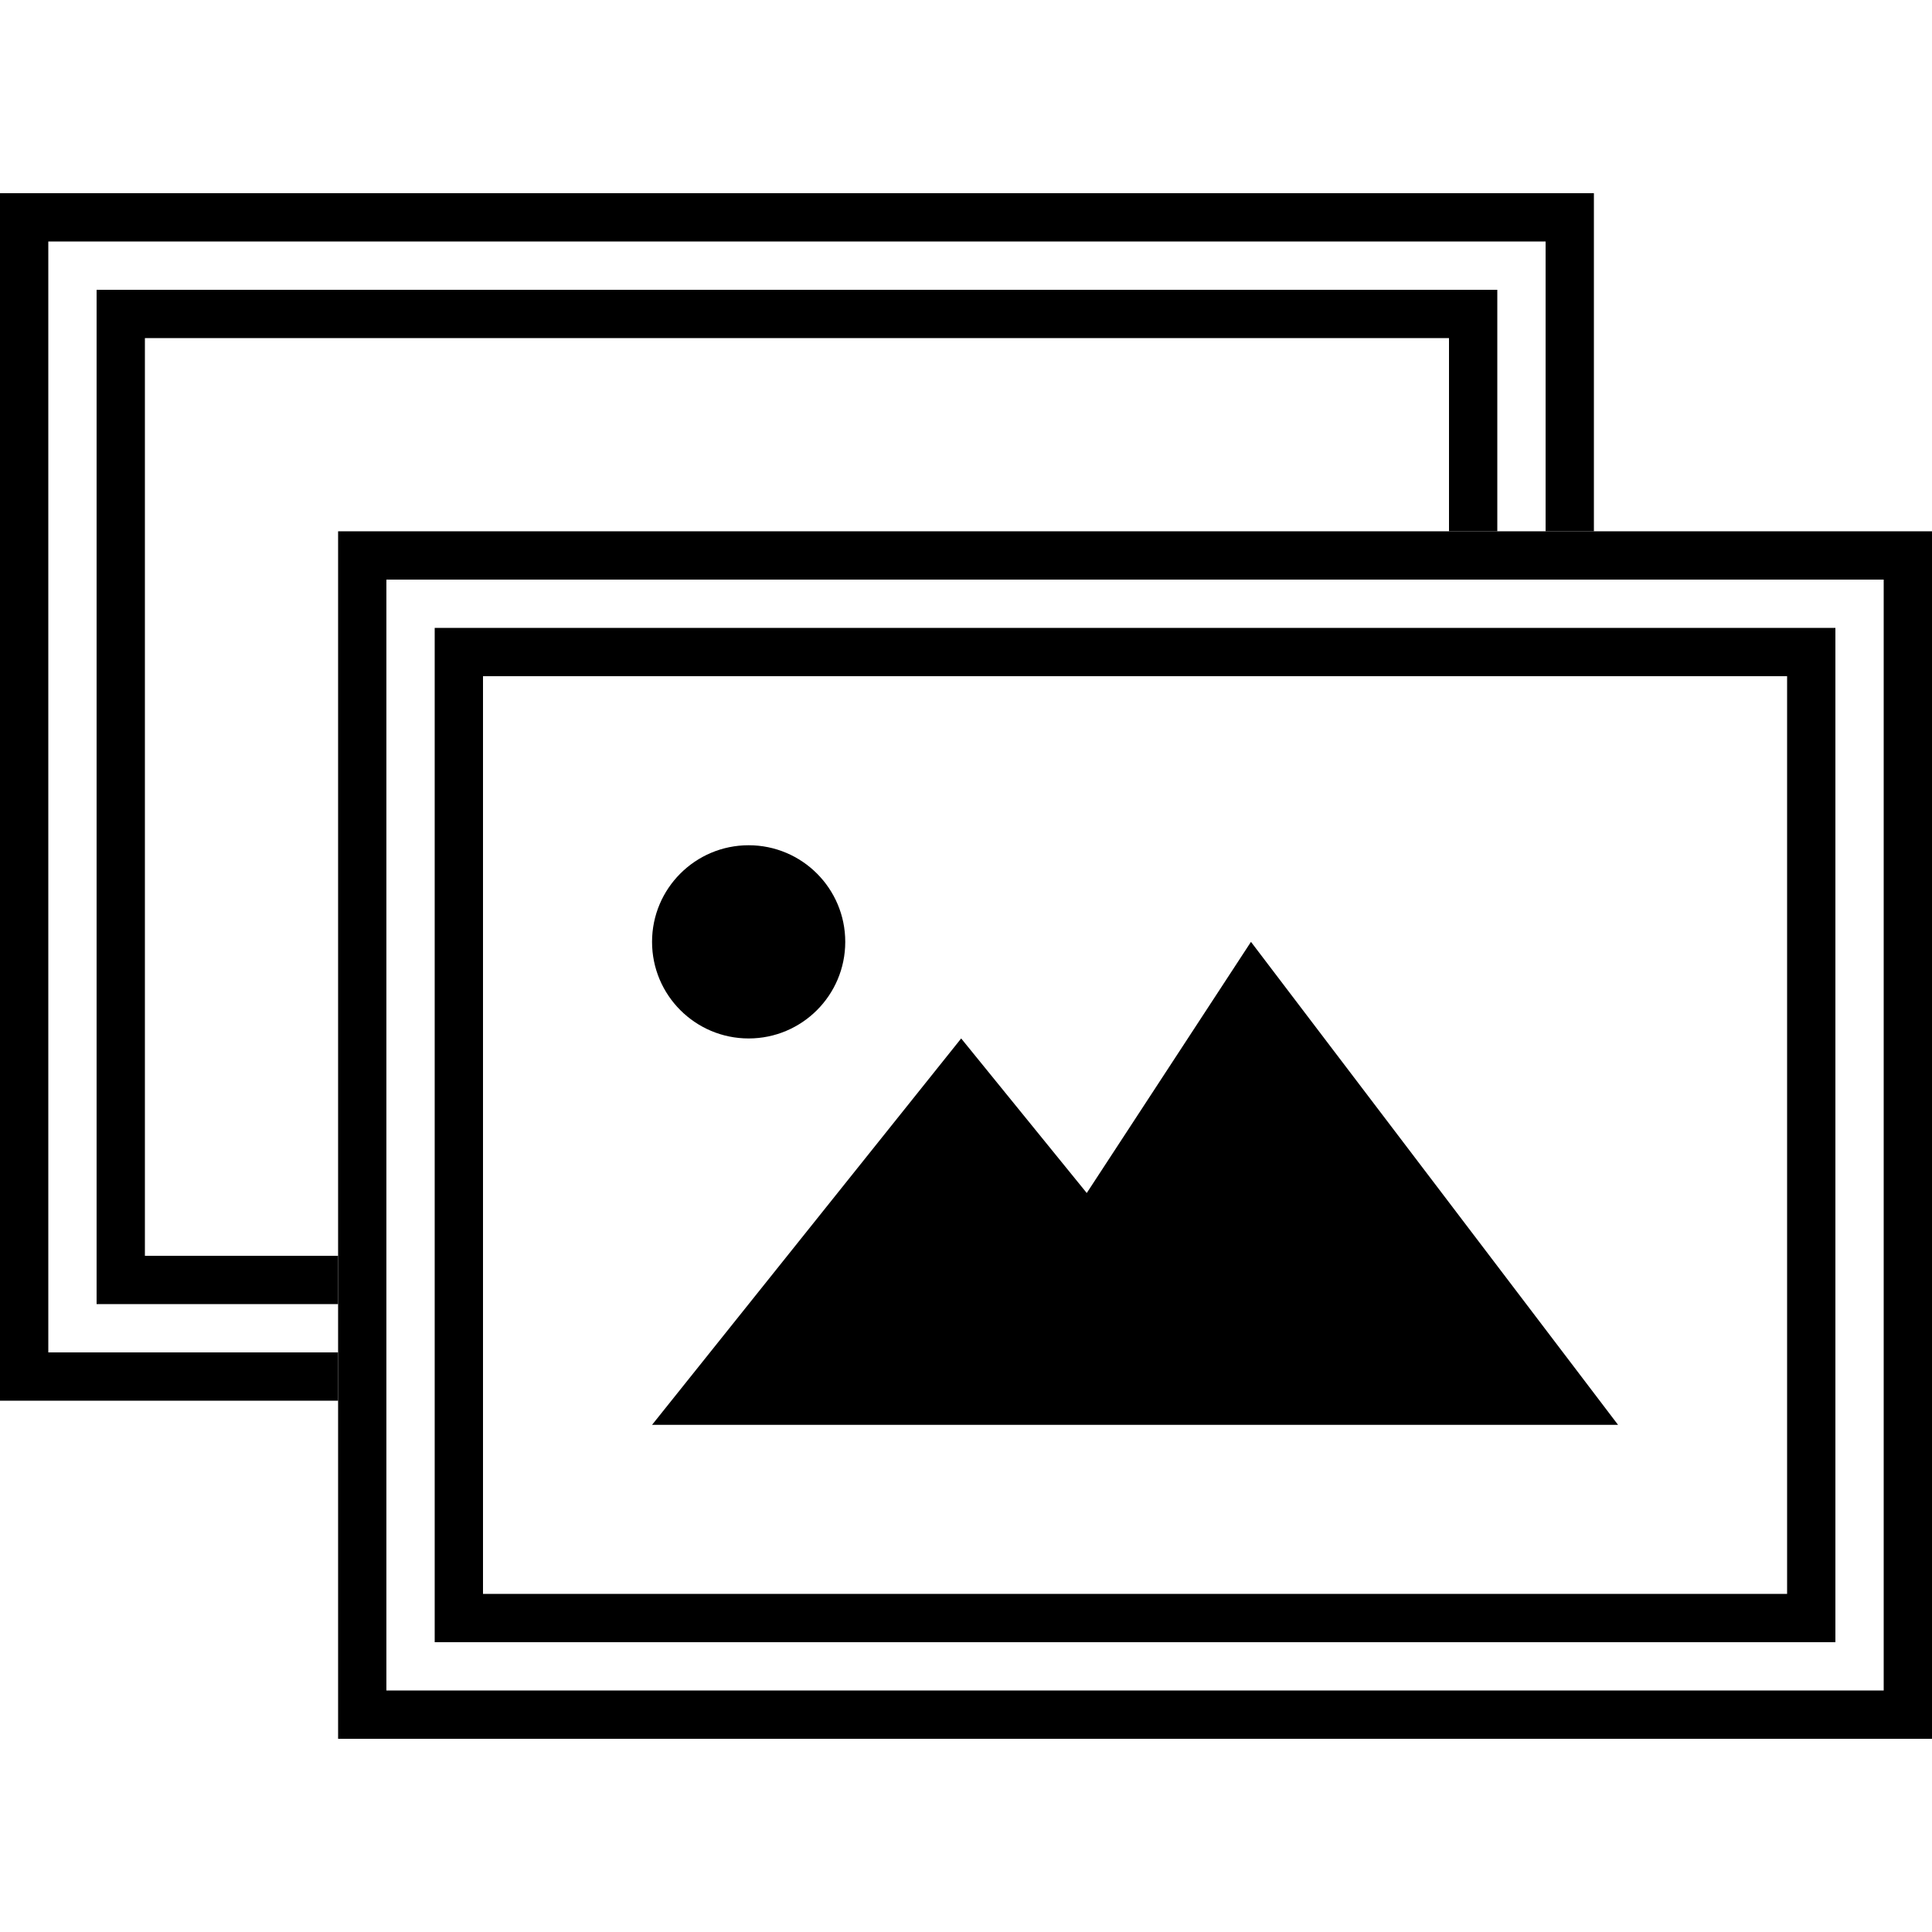<svg xmlns="http://www.w3.org/2000/svg" width="80" height="80" viewBox="0 0 80 80">
  <g id="グループ_1499" data-name="グループ 1499" transform="translate(20398 -9340)">
    <rect id="長方形_1194" data-name="長方形 1194" width="80" height="80" transform="translate(-20398 9340)" fill="#fff"/>
    <g id="グループ_1492" data-name="グループ 1492" transform="translate(-209 -1688)">
      <g id="長方形_1124" data-name="長方形 1124" transform="translate(-20189 11036)" fill="#fff" stroke="#000" stroke-width="2">
        <rect width="66" height="50" stroke="none"/>
        <rect x="1" y="1" width="64" height="48" fill="none"/>
      </g>
      <g id="長方形_1126" data-name="長方形 1126" transform="translate(-20185 11040)" fill="#fff" stroke="#000" stroke-width="2">
        <rect width="58" height="42" stroke="none"/>
        <rect x="1" y="1" width="56" height="40" fill="none"/>
      </g>
      <g id="長方形_1125" data-name="長方形 1125" transform="translate(-20175 11050)" fill="#fff" stroke="#000" stroke-width="2">
        <rect width="66" height="50" stroke="none"/>
        <rect x="1" y="1" width="64" height="48" fill="none"/>
      </g>
      <g id="長方形_1127" data-name="長方形 1127" transform="translate(-20171 11054)" fill="#fff" stroke="#000" stroke-width="2">
        <rect width="58" height="42" stroke="none"/>
        <rect x="1" y="1" width="56" height="40" fill="none"/>
      </g>
      <g id="グループ_1354" data-name="グループ 1354" transform="translate(88 69)">
        <path id="パス_922" data-name="パス 922" d="M54.8,30,48,40.4,42.8,34,30,50H70Z" transform="translate(-20280 10968)"/>
        <circle id="楕円形_88" data-name="楕円形 88" cx="4" cy="4" r="4" transform="translate(-20250 10994)"/>
      </g>
    </g>
  </g>
</svg>
